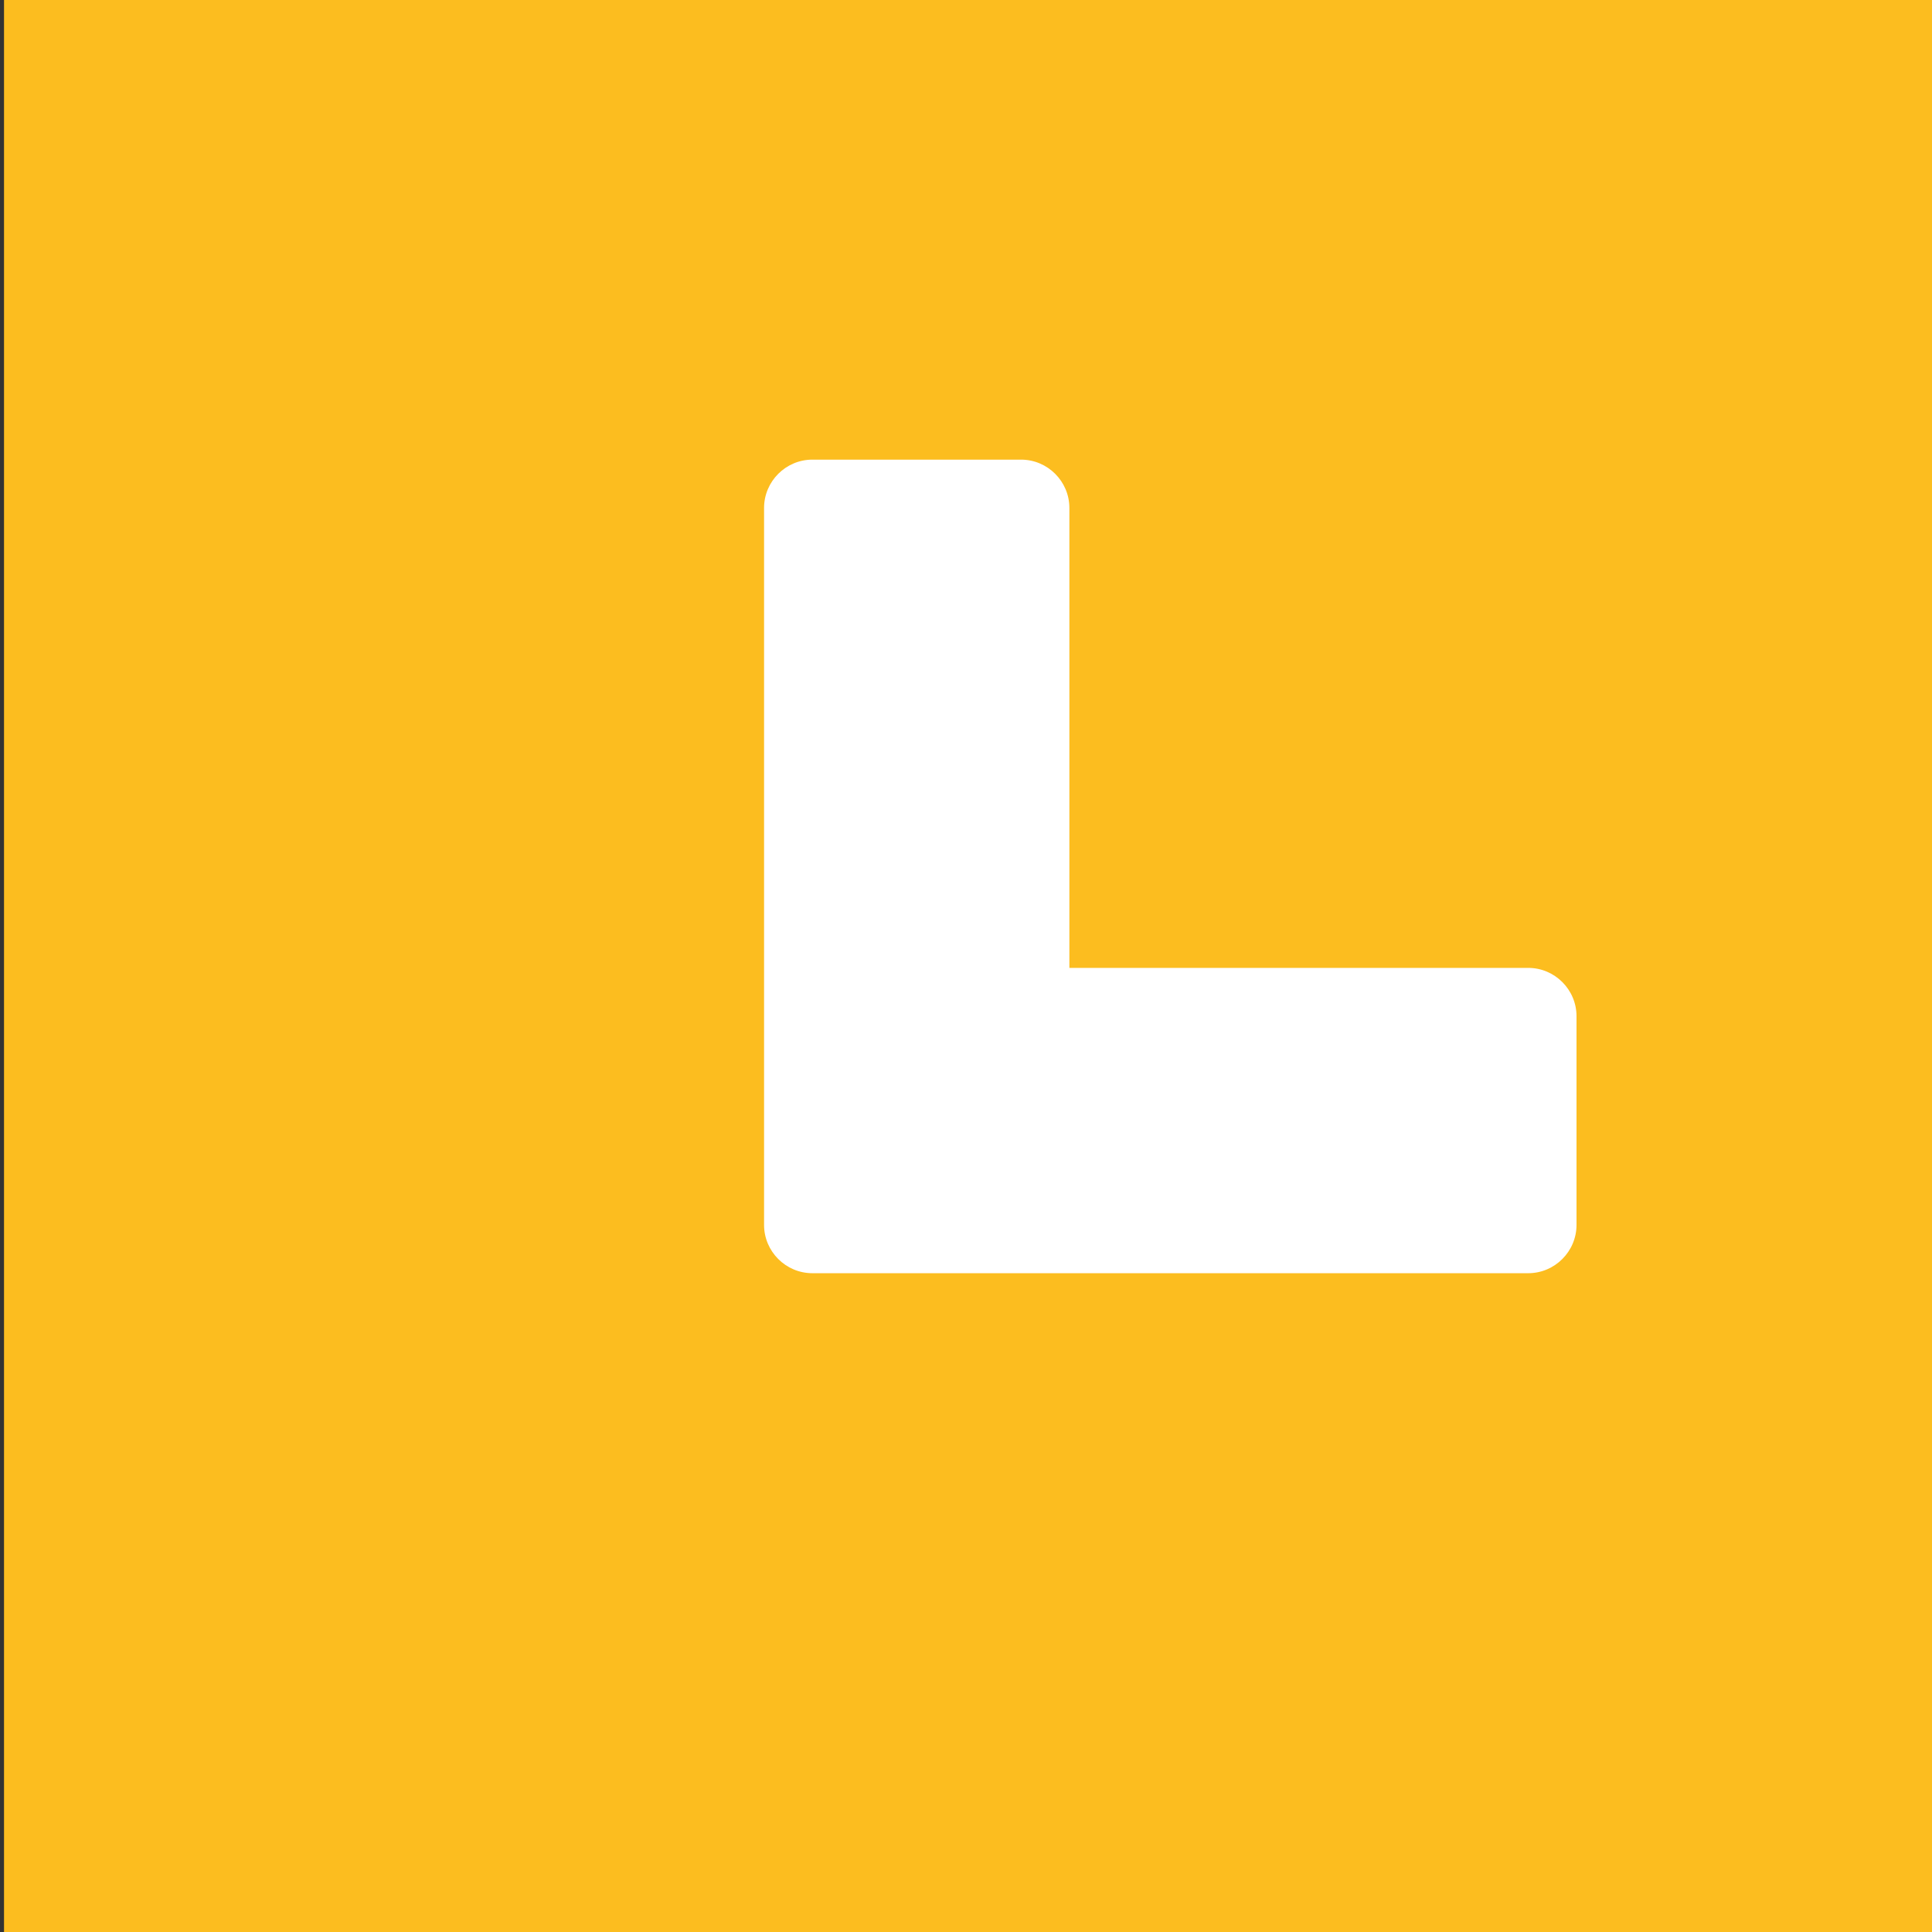 <?xml version="1.0" encoding="UTF-8"?>
<!DOCTYPE svg  PUBLIC '-//W3C//DTD SVG 1.1//EN'  'http://www.w3.org/Graphics/SVG/1.1/DTD/svg11.dtd'>
<svg enable-background="new 0 0 400 400" version="1.1" viewBox="0 0 400 400" xml:space="preserve" xmlns="http://www.w3.org/2000/svg">
<rect x="0" y="0" width="400" height="400" fill="#333333" stroke="none"/>
<rect x=".834" width="400" height="400" fill="#FCBD1F"/>
<path d="m316.4 200.39h-94.996v-95.227c0-5.5-4.5-10-10-10h-43.213c-5.5 0-10 4.5-10 10v148.44c0 5.5 4.5 10 10 10h148.21c5.5 0 10-4.5 10-10v-43.211c0-5.5-4.5-10.001-10-10.001z" fill="#fff"/>
</svg>
